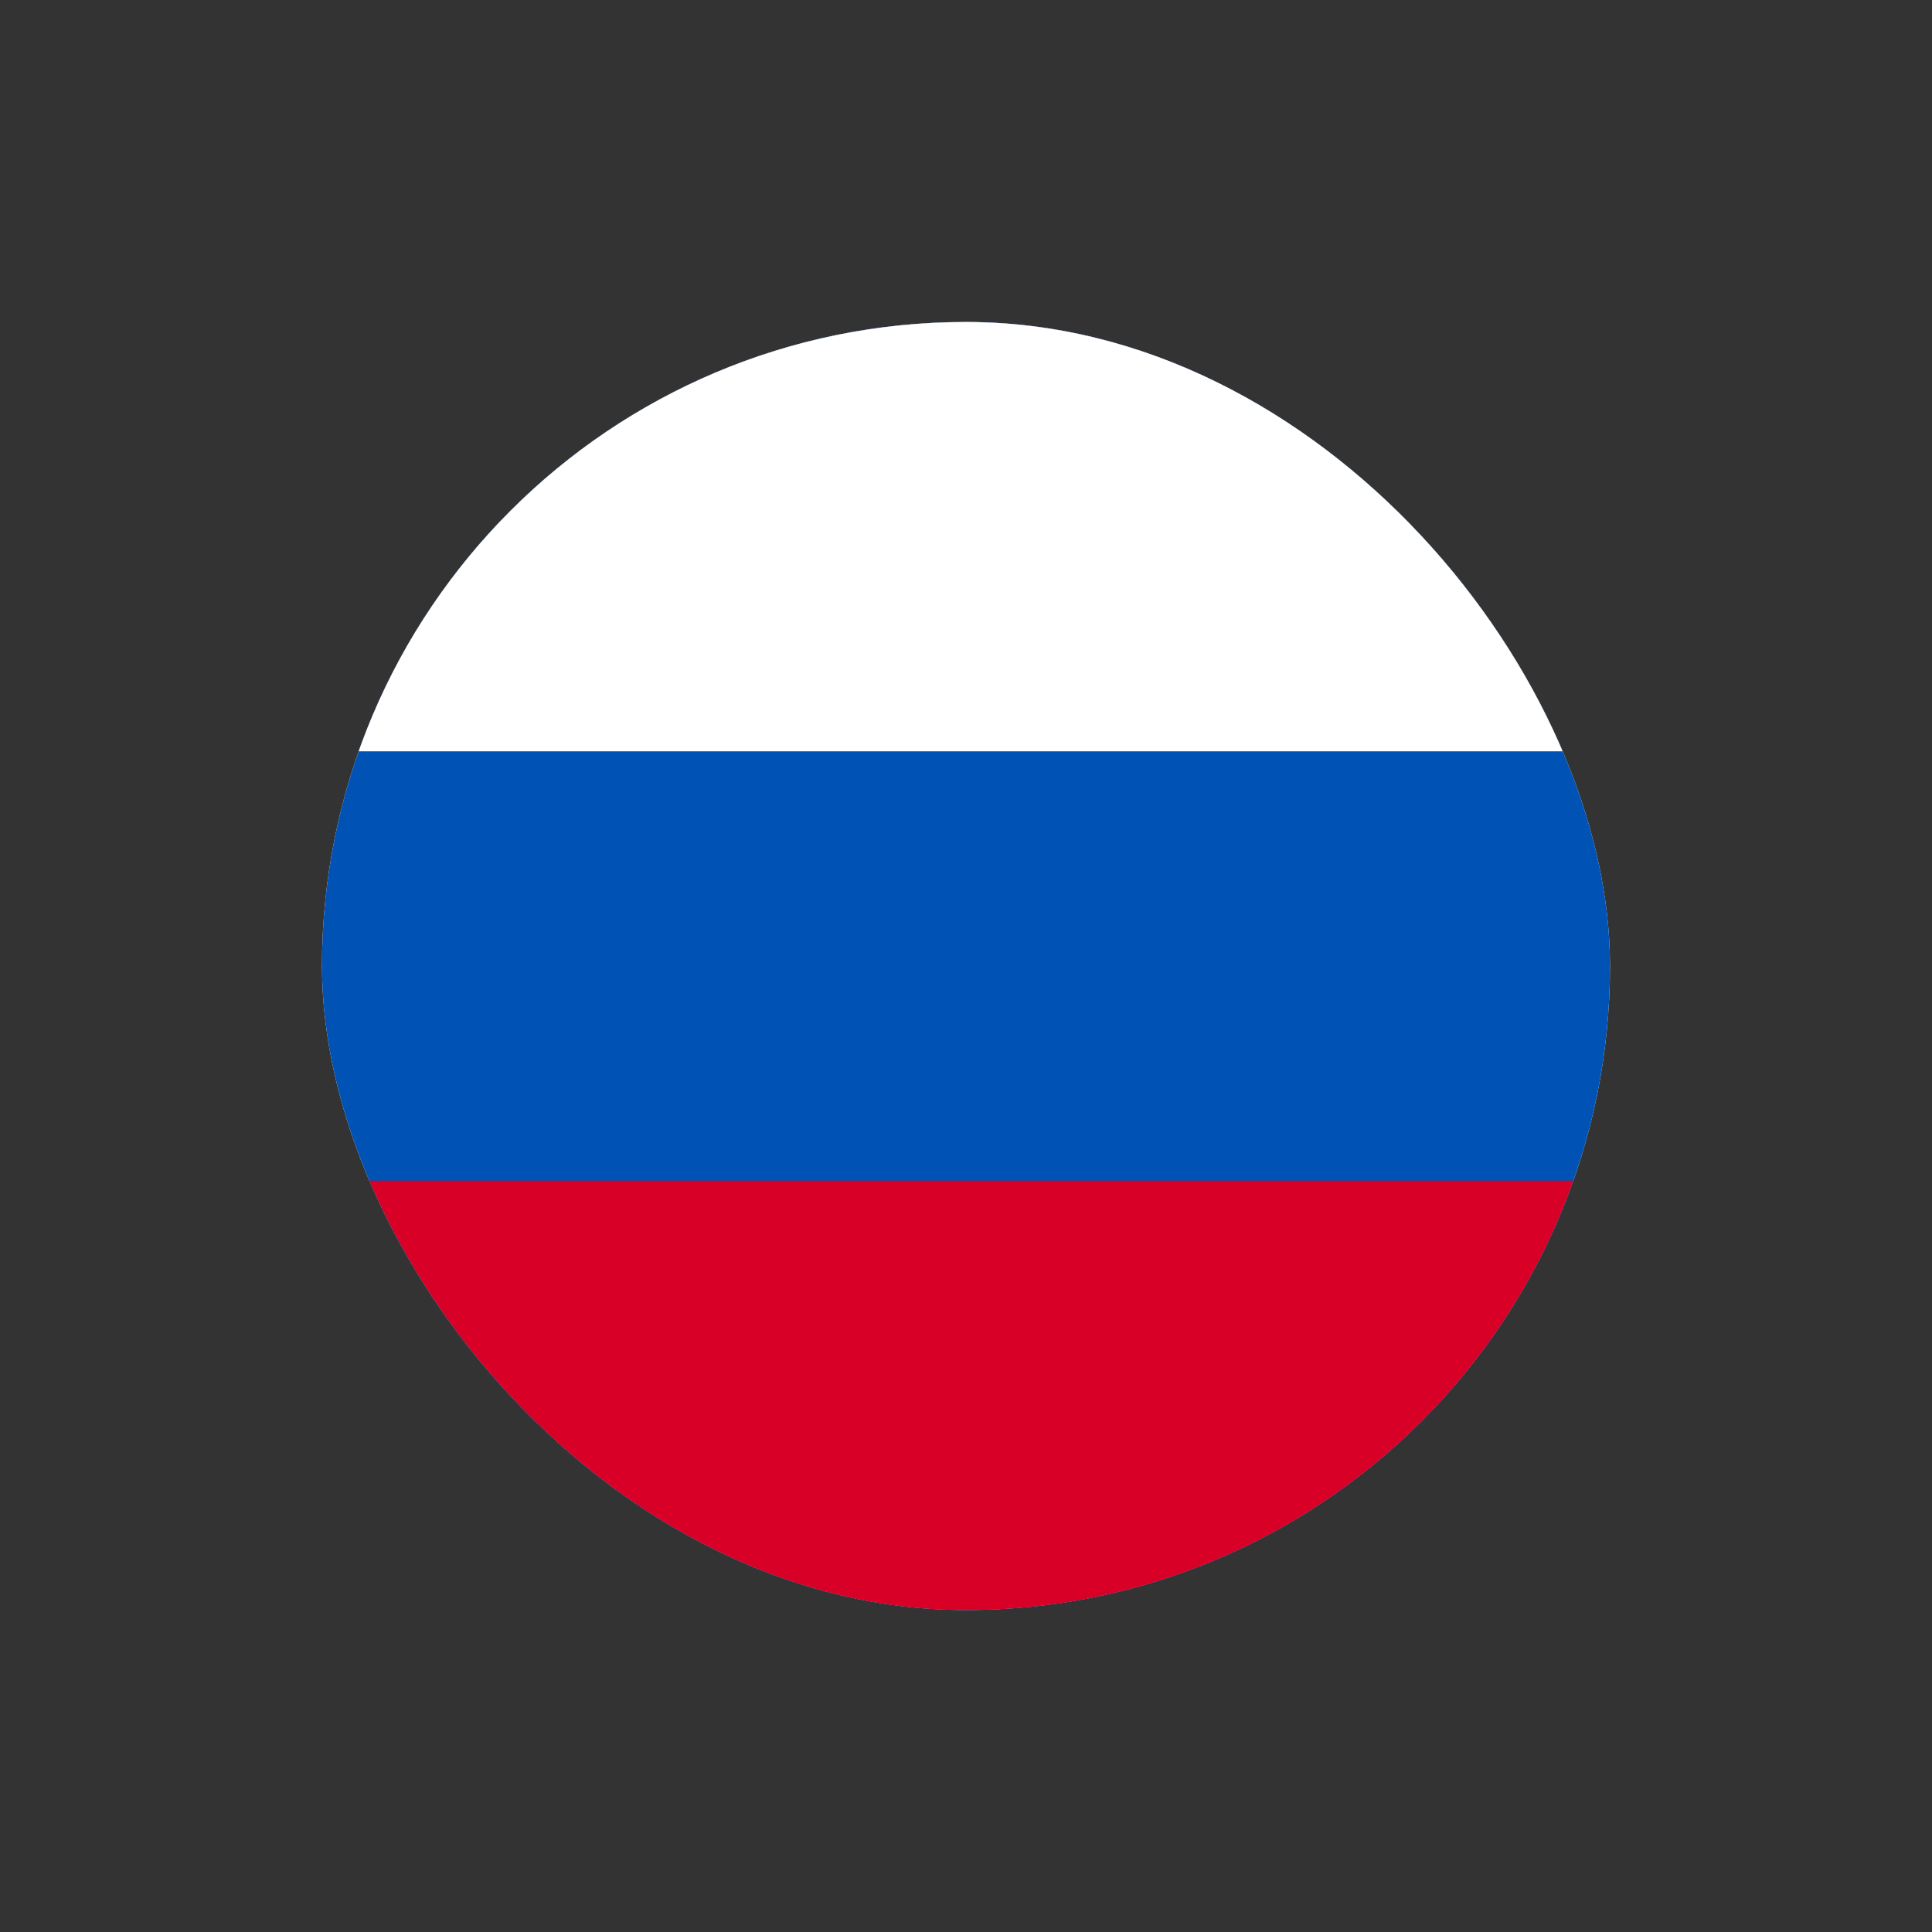 <svg width="30" height="30" viewBox="0 0 30 30" fill="none" xmlns="http://www.w3.org/2000/svg"><rect x="0" y="0" width="30" height="30" fill="#333333" stroke="none"/><g clip-path="url(#clip0_48135_3681)"><g clip-path="url(#clip1_48135_3681)"><g clip-path="url(#clip2_48135_3681)"><path d="M0 5V25H30V5H0Z" fill="white"/><path d="M0 5H30V25H0V5Z" fill="#0052B4"/><path d="M0 5H30V11.666H0V5Z" fill="white"/><path d="M0 18.333H30V25H0V18.333Z" fill="#D80027"/></g></g></g><defs><clipPath id="clip0_48135_3681"><rect width="30" height="30" rx="15" fill="white"/></clipPath><clipPath id="clip1_48135_3681"><rect x="5" y="5" width="20" height="20" rx="10" fill="white"/></clipPath><clipPath id="clip2_48135_3681"><rect width="30" height="20" fill="white" transform="translate(0 5)"/></clipPath></defs></svg>